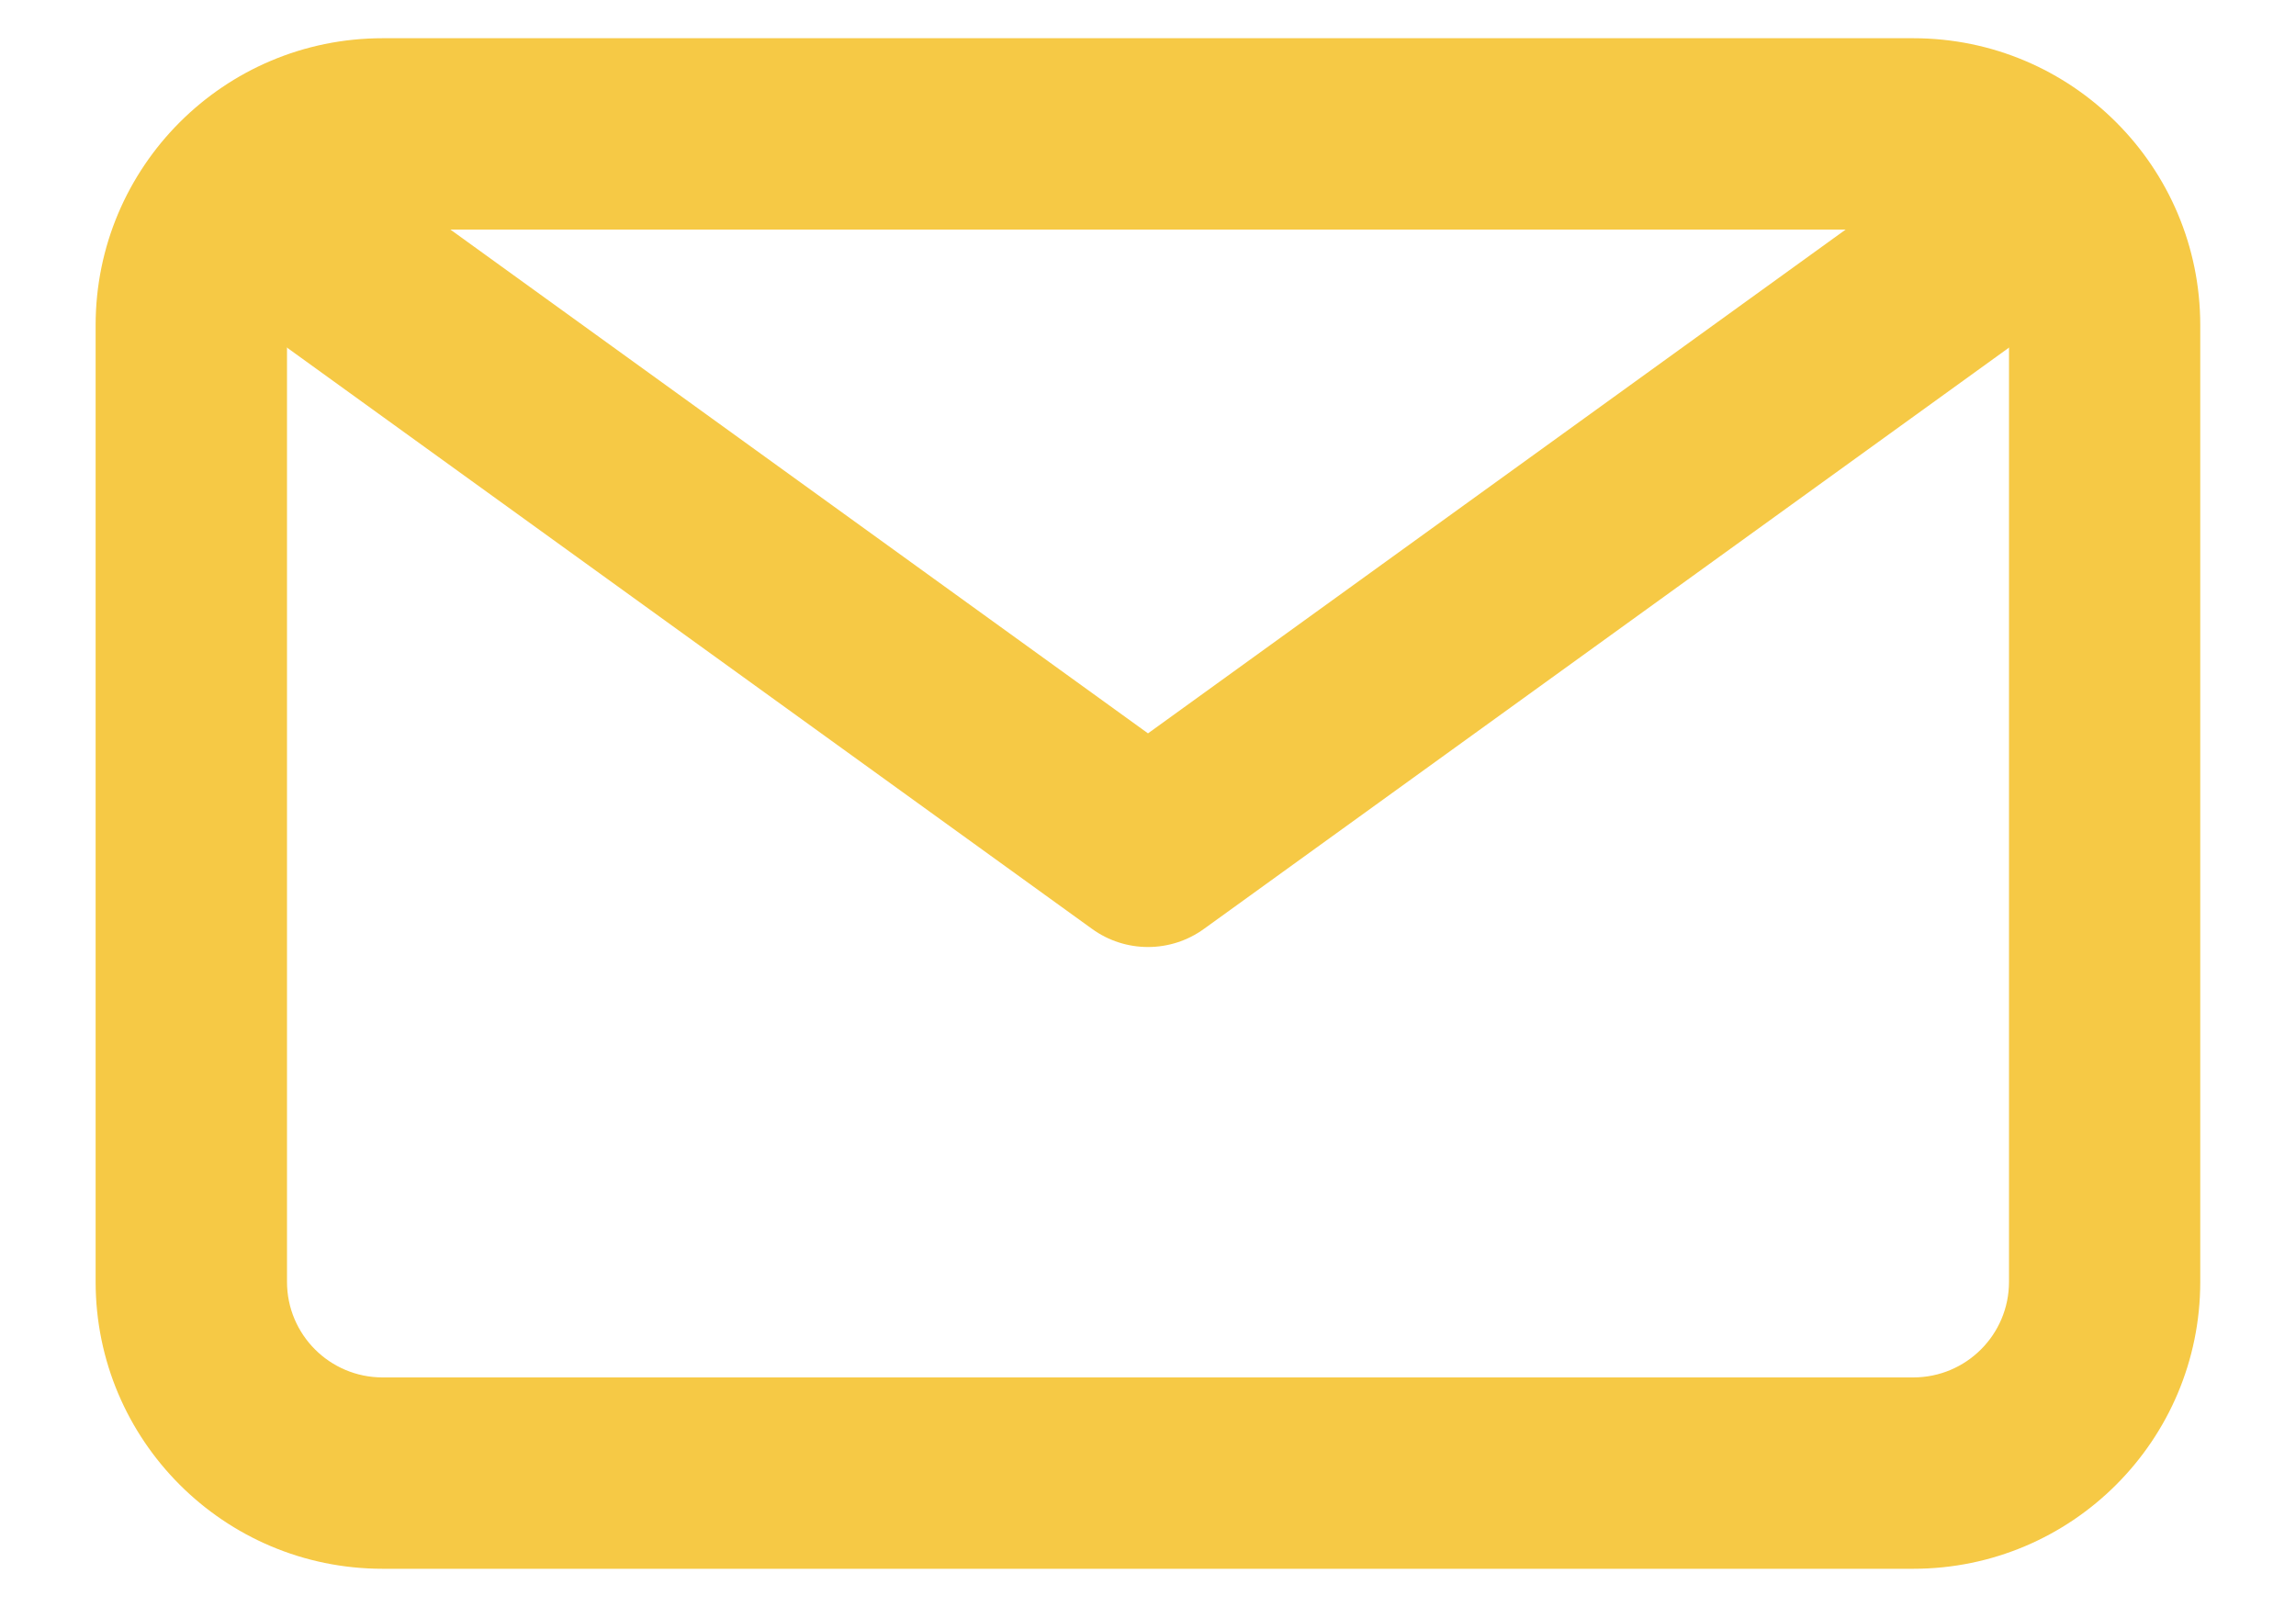 <svg width="20" height="14" viewBox="0 0 20 14" fill="none" xmlns="http://www.w3.org/2000/svg">
<path fill-rule="evenodd" clip-rule="evenodd" d="M0.833 2.833C0.833 1.453 1.952 0.333 3.333 0.333H16.666C18.047 0.333 19.166 1.453 19.166 2.833V11.167C19.166 12.547 18.047 13.667 16.666 13.667H3.333C1.952 13.667 0.833 12.547 0.833 11.167V2.833ZM3.333 2C2.873 2 2.5 2.373 2.5 2.833V11.167C2.5 11.627 2.873 12 3.333 12H16.666C17.127 12 17.5 11.627 17.5 11.167V2.833C17.5 2.373 17.127 2 16.666 2H3.333Z" fill="#F6C945"/>
<path fill-rule="evenodd" clip-rule="evenodd" d="M18.334 2.356L18.075 2.603C18.048 2.629 18.018 2.653 17.988 2.676L10.488 8.092C10.197 8.303 9.803 8.303 9.512 8.092L2.012 2.676C1.966 2.642 1.923 2.604 1.884 2.562L1.659 2.315L2.89 1.192L3.058 1.375L10 6.389L16.966 1.358L17.184 1.15L18.334 2.356Z" fill="#F6C945"/>
</svg>
